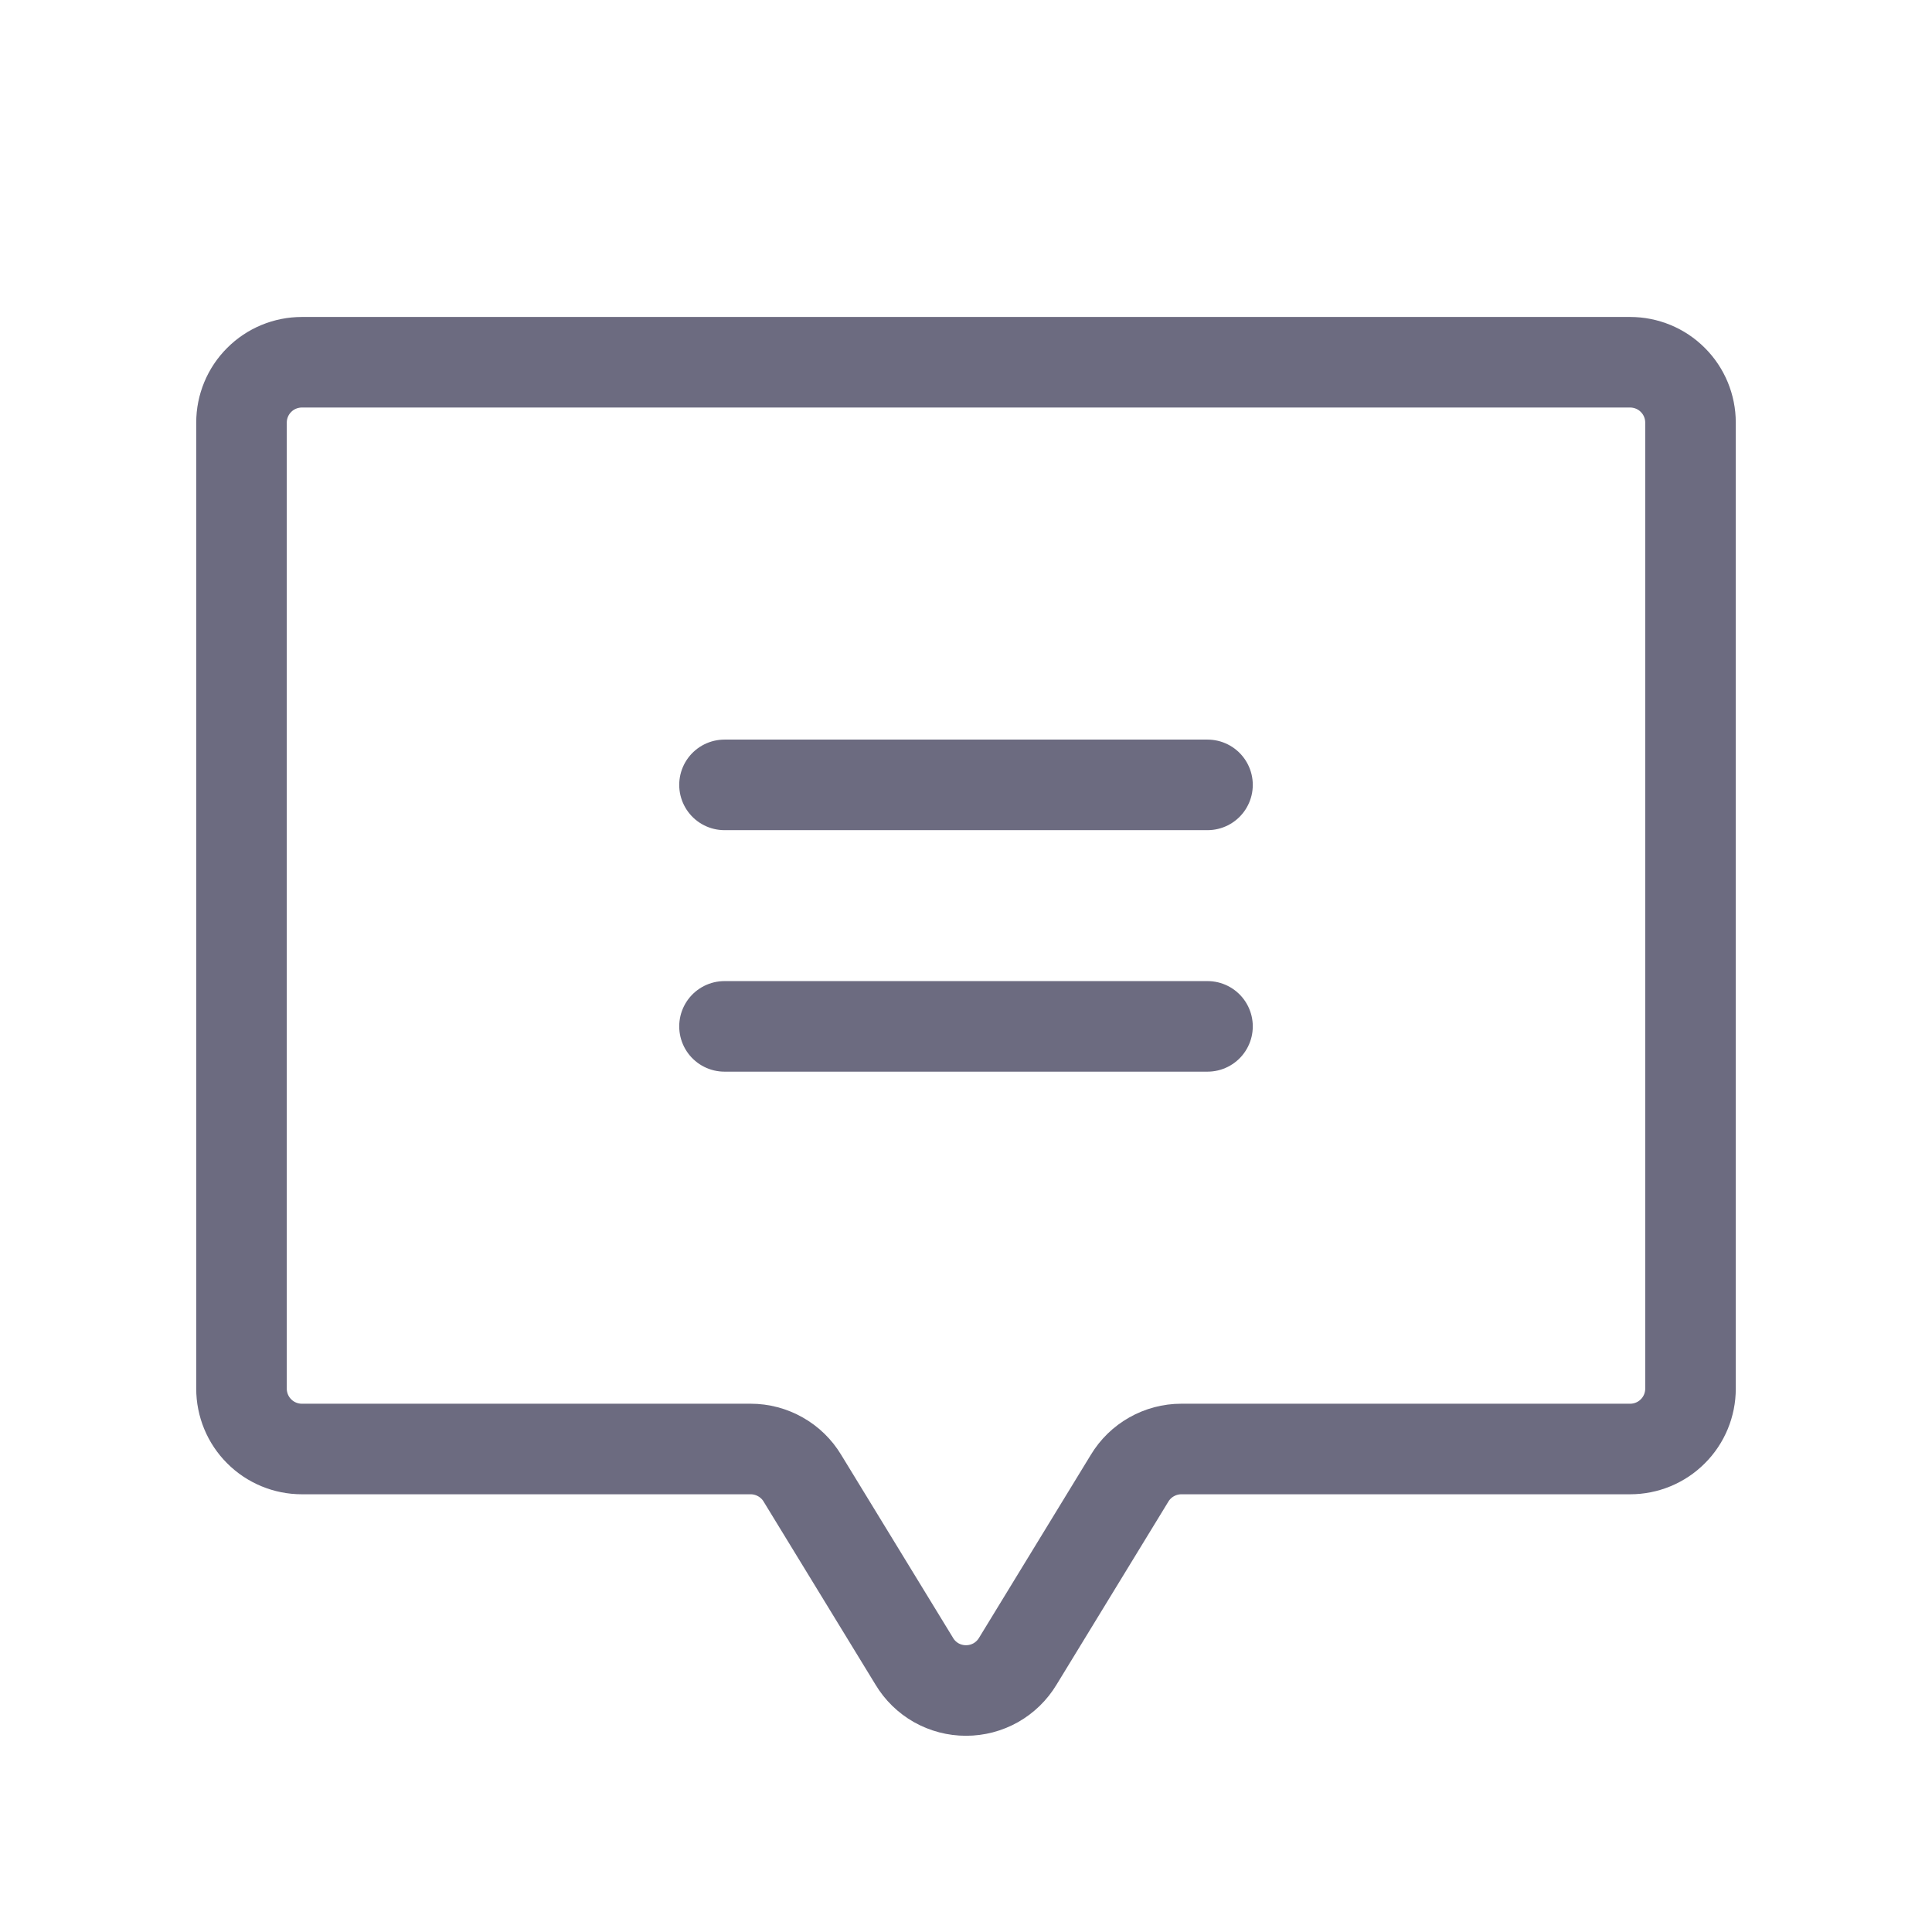 <svg width="32" height="32" viewBox="0 0 32 32" fill="none" xmlns="http://www.w3.org/2000/svg">
<g clip-path="url(#clip0_145_22872)">
<path d="M13.291 24.485C13.202 24.337 13.077 24.215 12.926 24.13C12.776 24.045 12.606 24 12.434 24H5C4.735 24 4.48 23.895 4.293 23.707C4.105 23.52 4 23.265 4 23V7C4 6.735 4.105 6.48 4.293 6.293C4.48 6.105 4.735 6 5 6H27C27.265 6 27.52 6.105 27.707 6.293C27.895 6.48 28 6.735 28 7V23C28 23.265 27.895 23.52 27.707 23.707C27.52 23.895 27.265 24 27 24H19.566C19.394 24 19.224 24.045 19.074 24.13C18.923 24.215 18.798 24.337 18.709 24.485L16.858 27.515C16.769 27.663 16.643 27.786 16.493 27.871C16.342 27.956 16.173 28 16 28C15.827 28 15.658 27.956 15.507 27.871C15.357 27.786 15.231 27.663 15.143 27.515L13.291 24.485Z" stroke="#6C6B80" stroke-width="1.5" stroke-linecap="round" stroke-linejoin="round"/>
<path d="M12 13H20" stroke="#6C6B80" stroke-width="1.5" stroke-linecap="round" stroke-linejoin="round"/>
<path d="M12 17H20" stroke="#6C6B80" stroke-width="1.5" stroke-linecap="round" stroke-linejoin="round"/>
</g>
<defs>
<clipPath id="clip0_145_22872">
<rect width="32" height="32" fill="white"/>
</clipPath>
</defs>
</svg>
